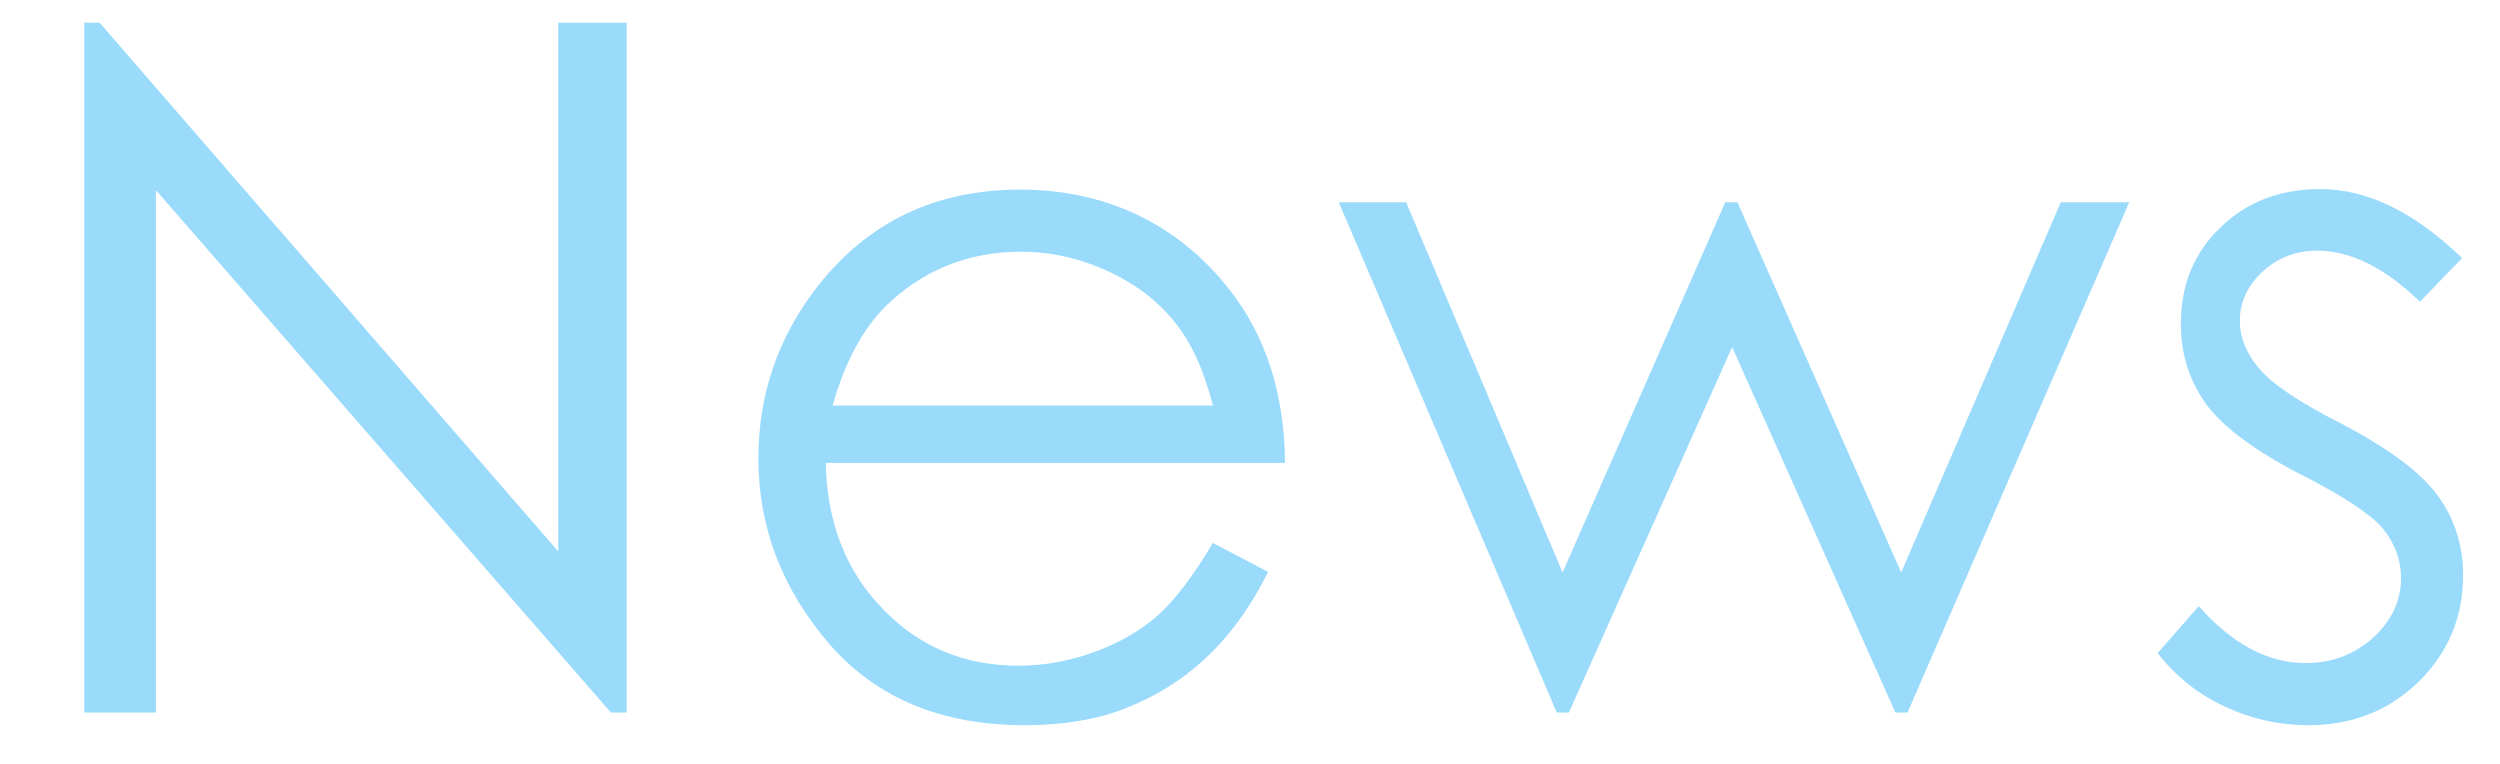<?xml version="1.0" encoding="utf-8"?>
<!-- Generator: Adobe Illustrator 27.7.0, SVG Export Plug-In . SVG Version: 6.00 Build 0)  -->
<svg version="1.1" id="レイヤー_1" xmlns="http://www.w3.org/2000/svg" xmlns:xlink="http://www.w3.org/1999/xlink" x="0px"
	 y="0px" viewBox="0 0 474.7 145" style="enable-background:new 0 0 474.7 145;" xml:space="preserve">
<style type="text/css">
	.st0{fill:#9ADBFC;}
</style>
<g id="_レイヤー_2">
	<g id="_レイヤー_1-2">
		<path class="st0" d="M16,135.3V4.3h2.9L106,104.7V4.3H119v131H116L29.6,36.1v99.2C29.6,135.3,16,135.3,16,135.3z"/>
		<path class="st0" d="M230.3,103.1l10.5,5.5c-3.4,6.8-7.4,12.2-11.9,16.4c-4.5,4.2-9.6,7.3-15.2,9.5c-5.6,2.2-12,3.2-19.2,3.2
			c-15.8,0-28.2-5.2-37.1-15.5c-8.9-10.4-13.4-22.1-13.4-35.1c0-12.3,3.8-23.2,11.3-32.8c9.6-12.2,22.4-18.3,38.4-18.3
			s29.7,6.3,39.6,18.8c7,8.8,10.6,19.9,10.7,33.1h-87.2c0.2,11.2,3.8,20.5,10.8,27.7c6.9,7.2,15.5,10.8,25.8,10.8
			c4.9,0,9.7-0.9,14.4-2.6c4.7-1.7,8.6-4,11.9-6.8C223,114,226.5,109.5,230.3,103.1L230.3,103.1z M230.3,77
			c-1.7-6.7-4.1-12-7.3-15.9c-3.2-4-7.4-7.2-12.6-9.6c-5.2-2.4-10.7-3.7-16.5-3.7c-9.5,0-17.7,3.1-24.5,9.2c-5,4.4-8.8,11.1-11.3,20
			L230.3,77L230.3,77z"/>
		<path class="st0" d="M254.2,38.4H267l29.7,70.3l30.9-70.3h2.3l31.1,70.3l30.3-70.3h13l-42.1,96.9h-2.3l-31-69.4l-31,69.4h-2.3
			C295.6,135.3,254.2,38.4,254.2,38.4z"/>
		<path class="st0" d="M467.5,49l-8,8.3c-6.7-6.5-13.2-9.7-19.5-9.7c-4,0-7.5,1.3-10.4,4c-2.9,2.7-4.3,5.8-4.3,9.3
			c0,3.2,1.2,6.1,3.6,9c2.4,2.9,7.4,6.3,15,10.2c9.3,4.8,15.6,9.4,18.9,13.9c3.3,4.5,4.9,9.6,4.9,15.2c0,7.9-2.8,14.7-8.4,20.2
			c-5.6,5.5-12.6,8.3-21,8.3c-5.6,0-10.9-1.2-16-3.6c-5.1-2.4-9.3-5.8-12.6-10.1l7.8-8.9c6.4,7.2,13.1,10.8,20.3,10.8
			c5,0,9.2-1.6,12.8-4.8c3.5-3.2,5.3-7,5.3-11.3c0-3.6-1.2-6.7-3.5-9.5c-2.3-2.7-7.6-6.2-15.7-10.3c-8.7-4.5-14.7-9-17.9-13.4
			c-3.1-4.4-4.7-9.4-4.7-15.1c0-7.4,2.5-13.5,7.5-18.3c5-4.9,11.4-7.3,19-7.3C449.5,35.9,458.5,40.3,467.5,49L467.5,49z"/>
	</g>
</g>
</svg>
